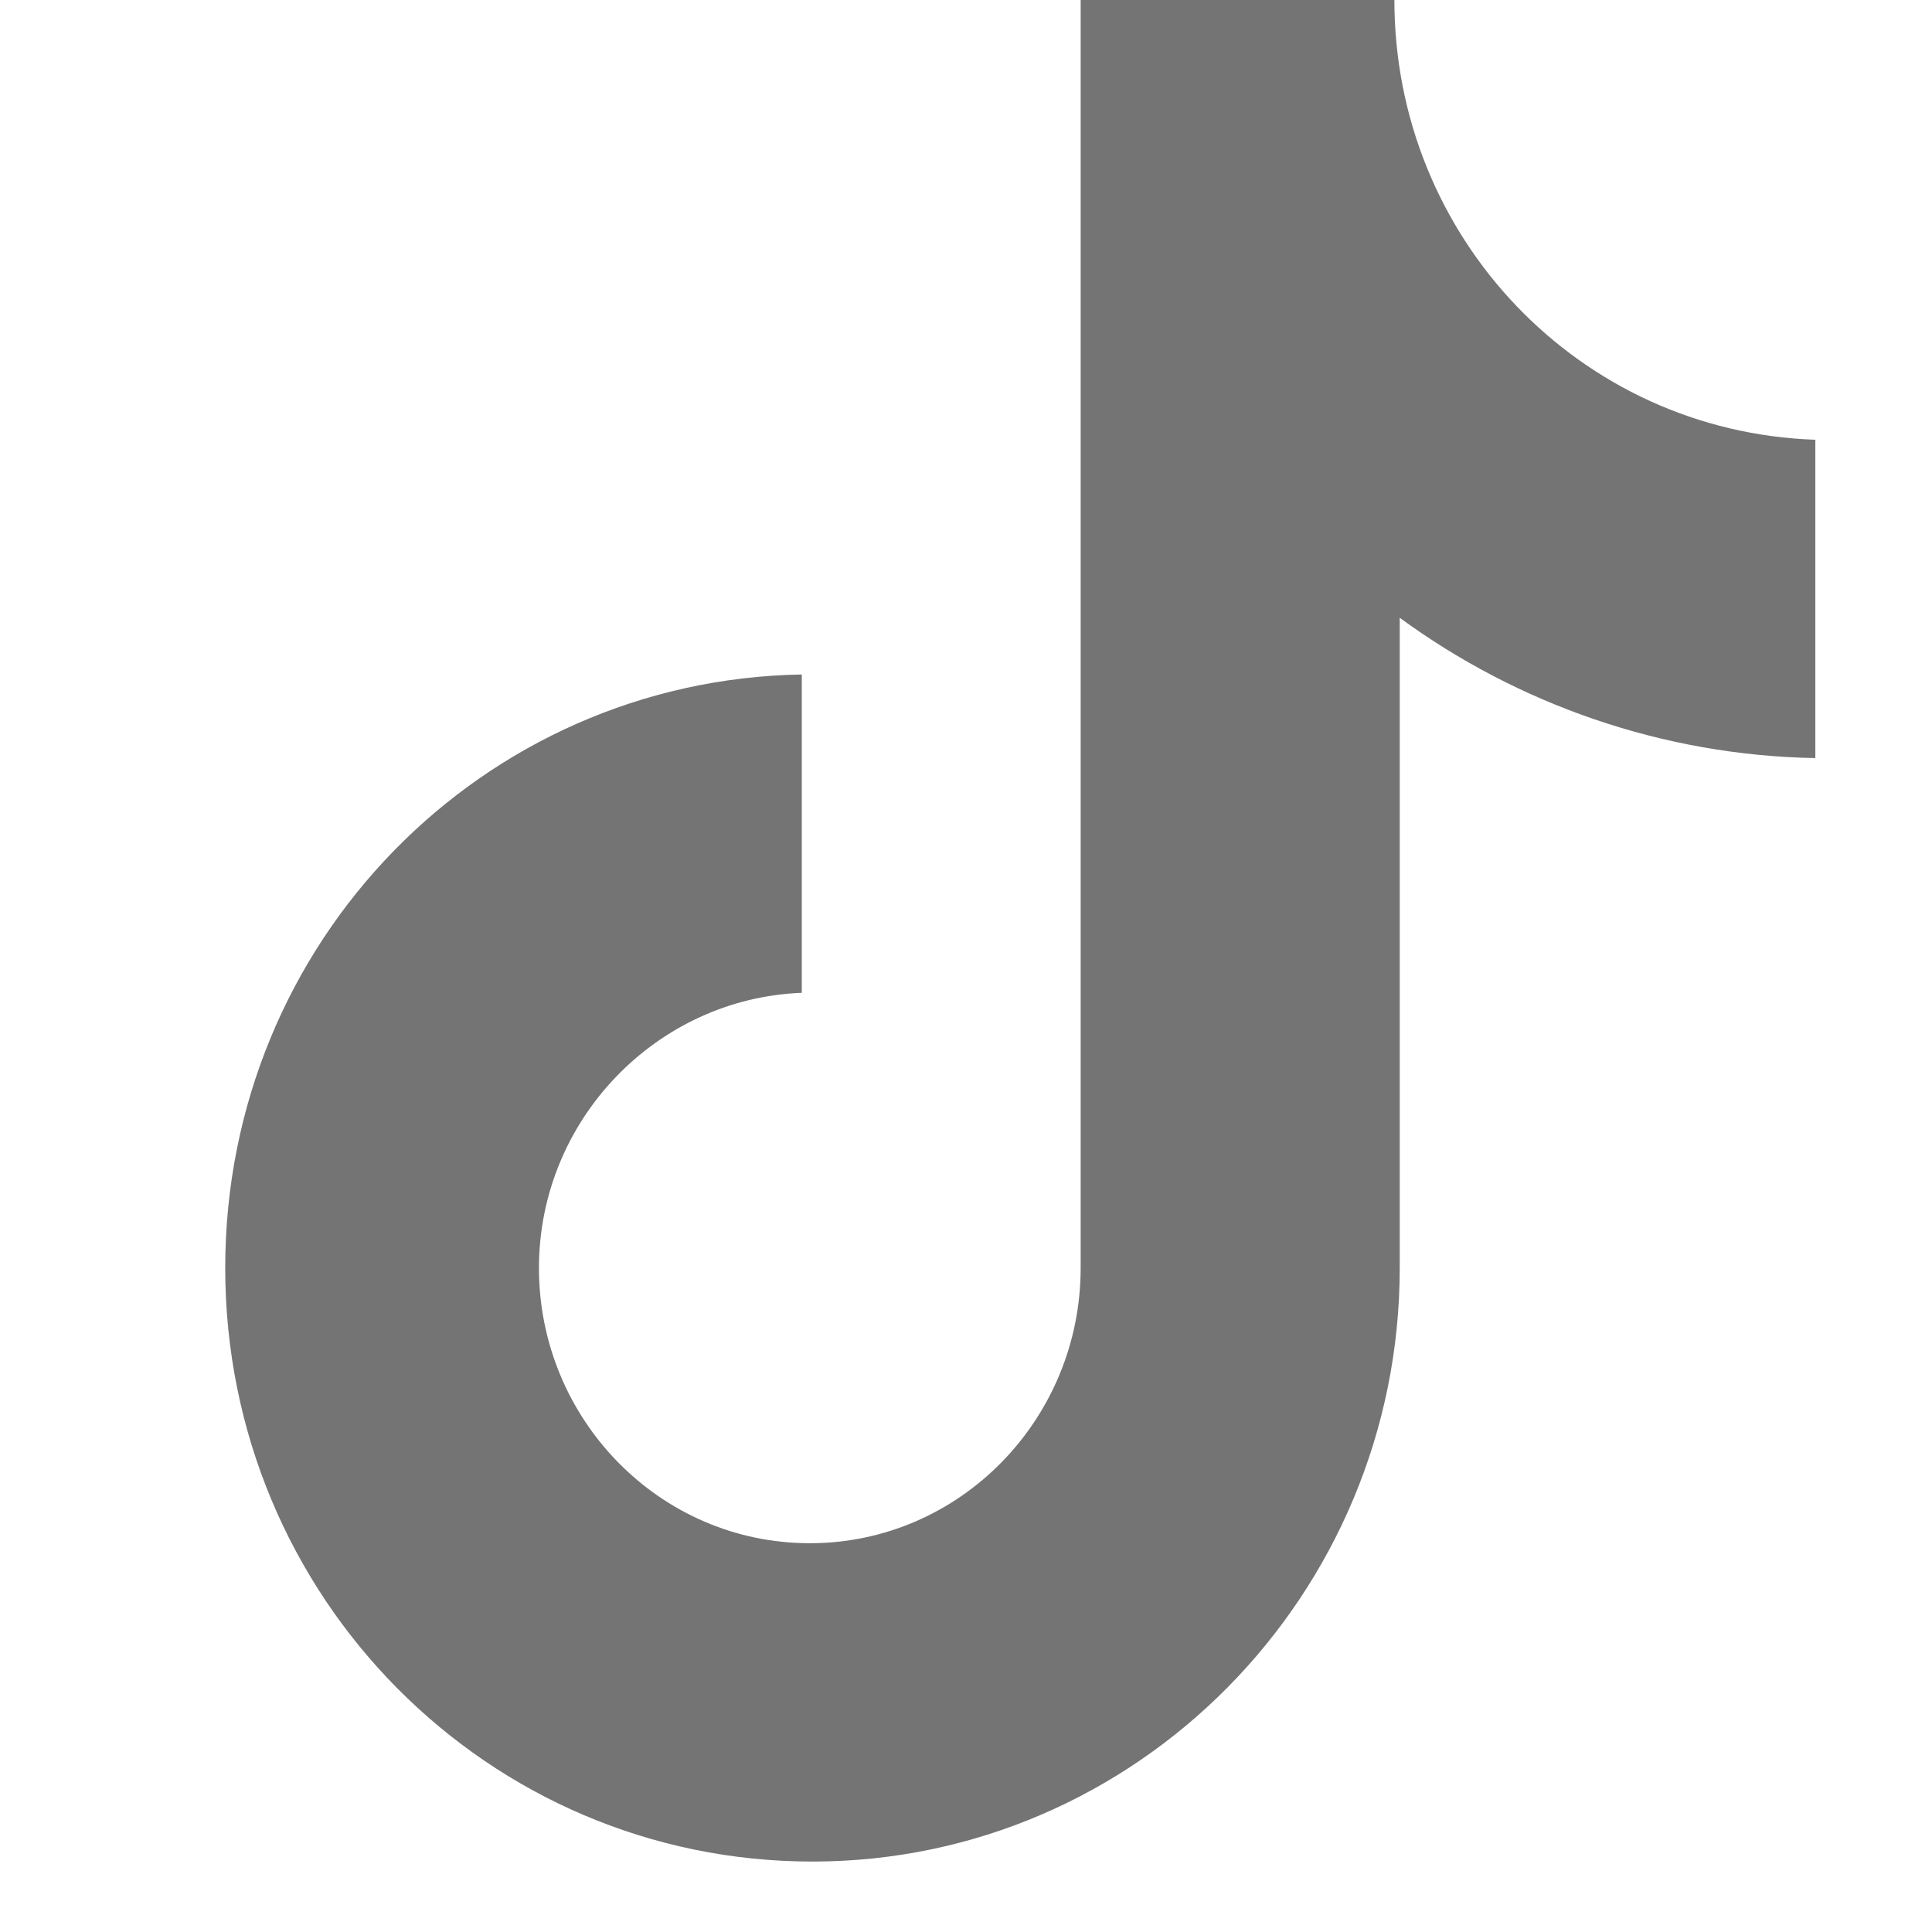 <svg width="26" height="26" viewBox="0 0 26 26" fill="none" xmlns="http://www.w3.org/2000/svg">
<g clip-path="url(#clip0_444_10626)">
<path d="M18.765 0H14.543V17.064C14.543 19.098 12.919 20.768 10.898 20.768C8.877 20.768 7.253 19.098 7.253 17.064C7.253 15.068 8.841 13.434 10.79 13.361V9.077C6.495 9.149 3.031 12.671 3.031 17.064C3.031 21.494 6.568 25.052 10.934 25.052C15.3 25.052 18.837 21.458 18.837 17.064V8.314C20.424 9.476 22.373 10.166 24.43 10.202V5.918C21.254 5.809 18.765 3.195 18.765 0Z" fill="#747474"/>
</g>
<defs>
<clipPath id="clip0_444_10626">
<rect width="25.052" height="25.052" fill="white" transform="translate(0.945)"/>
</clipPath>
</defs>
</svg>
